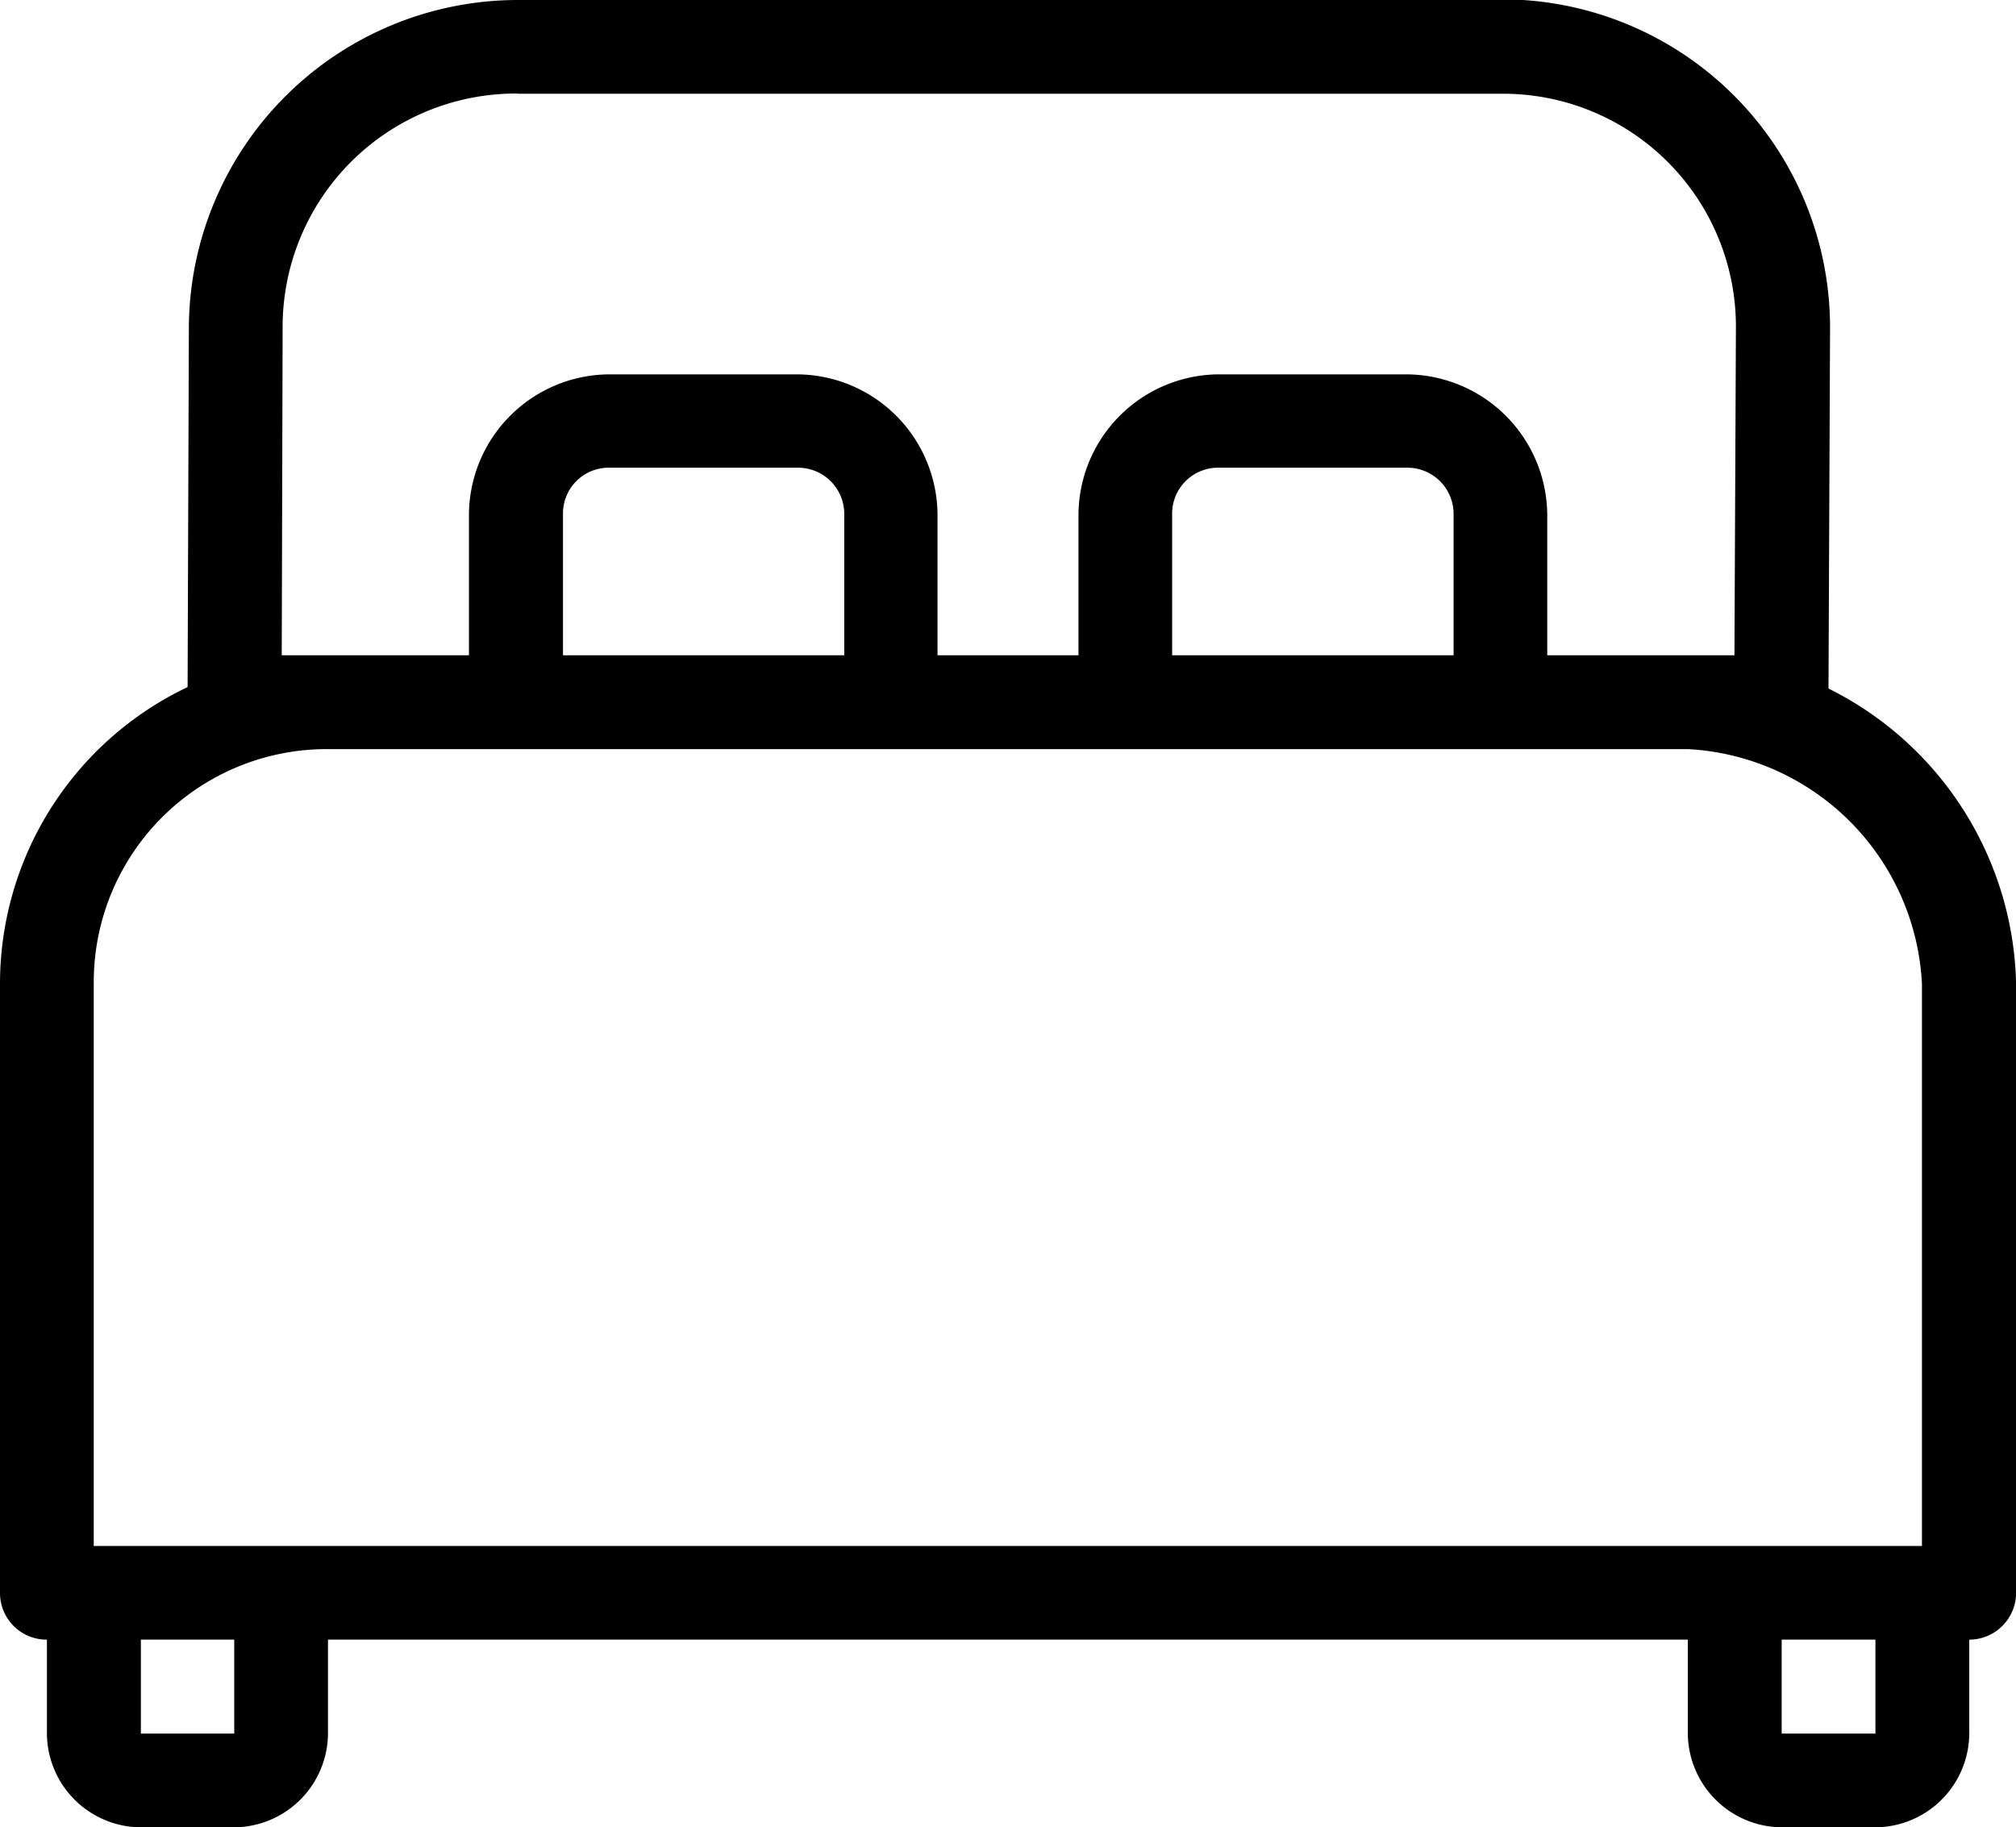 <?xml version="1.0" encoding="UTF-8"?>
<svg xmlns="http://www.w3.org/2000/svg" width="20.665" height="18.734" viewBox="0 0 20.665 18.734">
  <path d="M5.833,3.841A3.374,3.374,0,0,0,2.465,7.2l-.013,3.685A3.369,3.369,0,0,0,.529,13.927v6.246a.478.478,0,0,0,.481.478h0v.963a.968.968,0,0,0,.961.961H2.93a.968.968,0,0,0,.961-.961v-.963H17.83v.963a.97.97,0,0,0,.963.961h.961a.968.968,0,0,0,.961-.961v-.963a.481.481,0,0,0,.48-.478V13.927A3.464,3.464,0,0,0,19.272,10.9l.016-3.7a3.365,3.365,0,0,0-3.366-3.366Zm0,.961h10.09a2.387,2.387,0,0,1,2.4,2.4l-.015,3.357H16.389V9.119a1.45,1.45,0,0,0-1.444-1.44H13.024a1.447,1.447,0,0,0-1.44,1.44v1.44H10.139V9.119A1.447,1.447,0,0,0,8.7,7.679H6.775a1.446,1.446,0,0,0-1.439,1.44v1.44H3.417l.009-3.353A2.393,2.393,0,0,1,5.833,4.8Zm.943,3.834H8.7a.474.474,0,0,1,.483.483v1.44H6.3V9.119a.469.469,0,0,1,.478-.483Zm6.248,0h1.922a.474.474,0,0,1,.483.483v1.44H12.544V9.119a.471.471,0,0,1,.48-.483ZM3.891,11.521H17.83a2.538,2.538,0,0,1,2.4,2.407v5.763H1.49V13.927A2.389,2.389,0,0,1,3.891,11.521ZM1.973,20.651H2.93v.963H1.973Zm16.819,0h.961v.963h-.961Z" transform="translate(-0.529 -3.841)"></path>
</svg>
